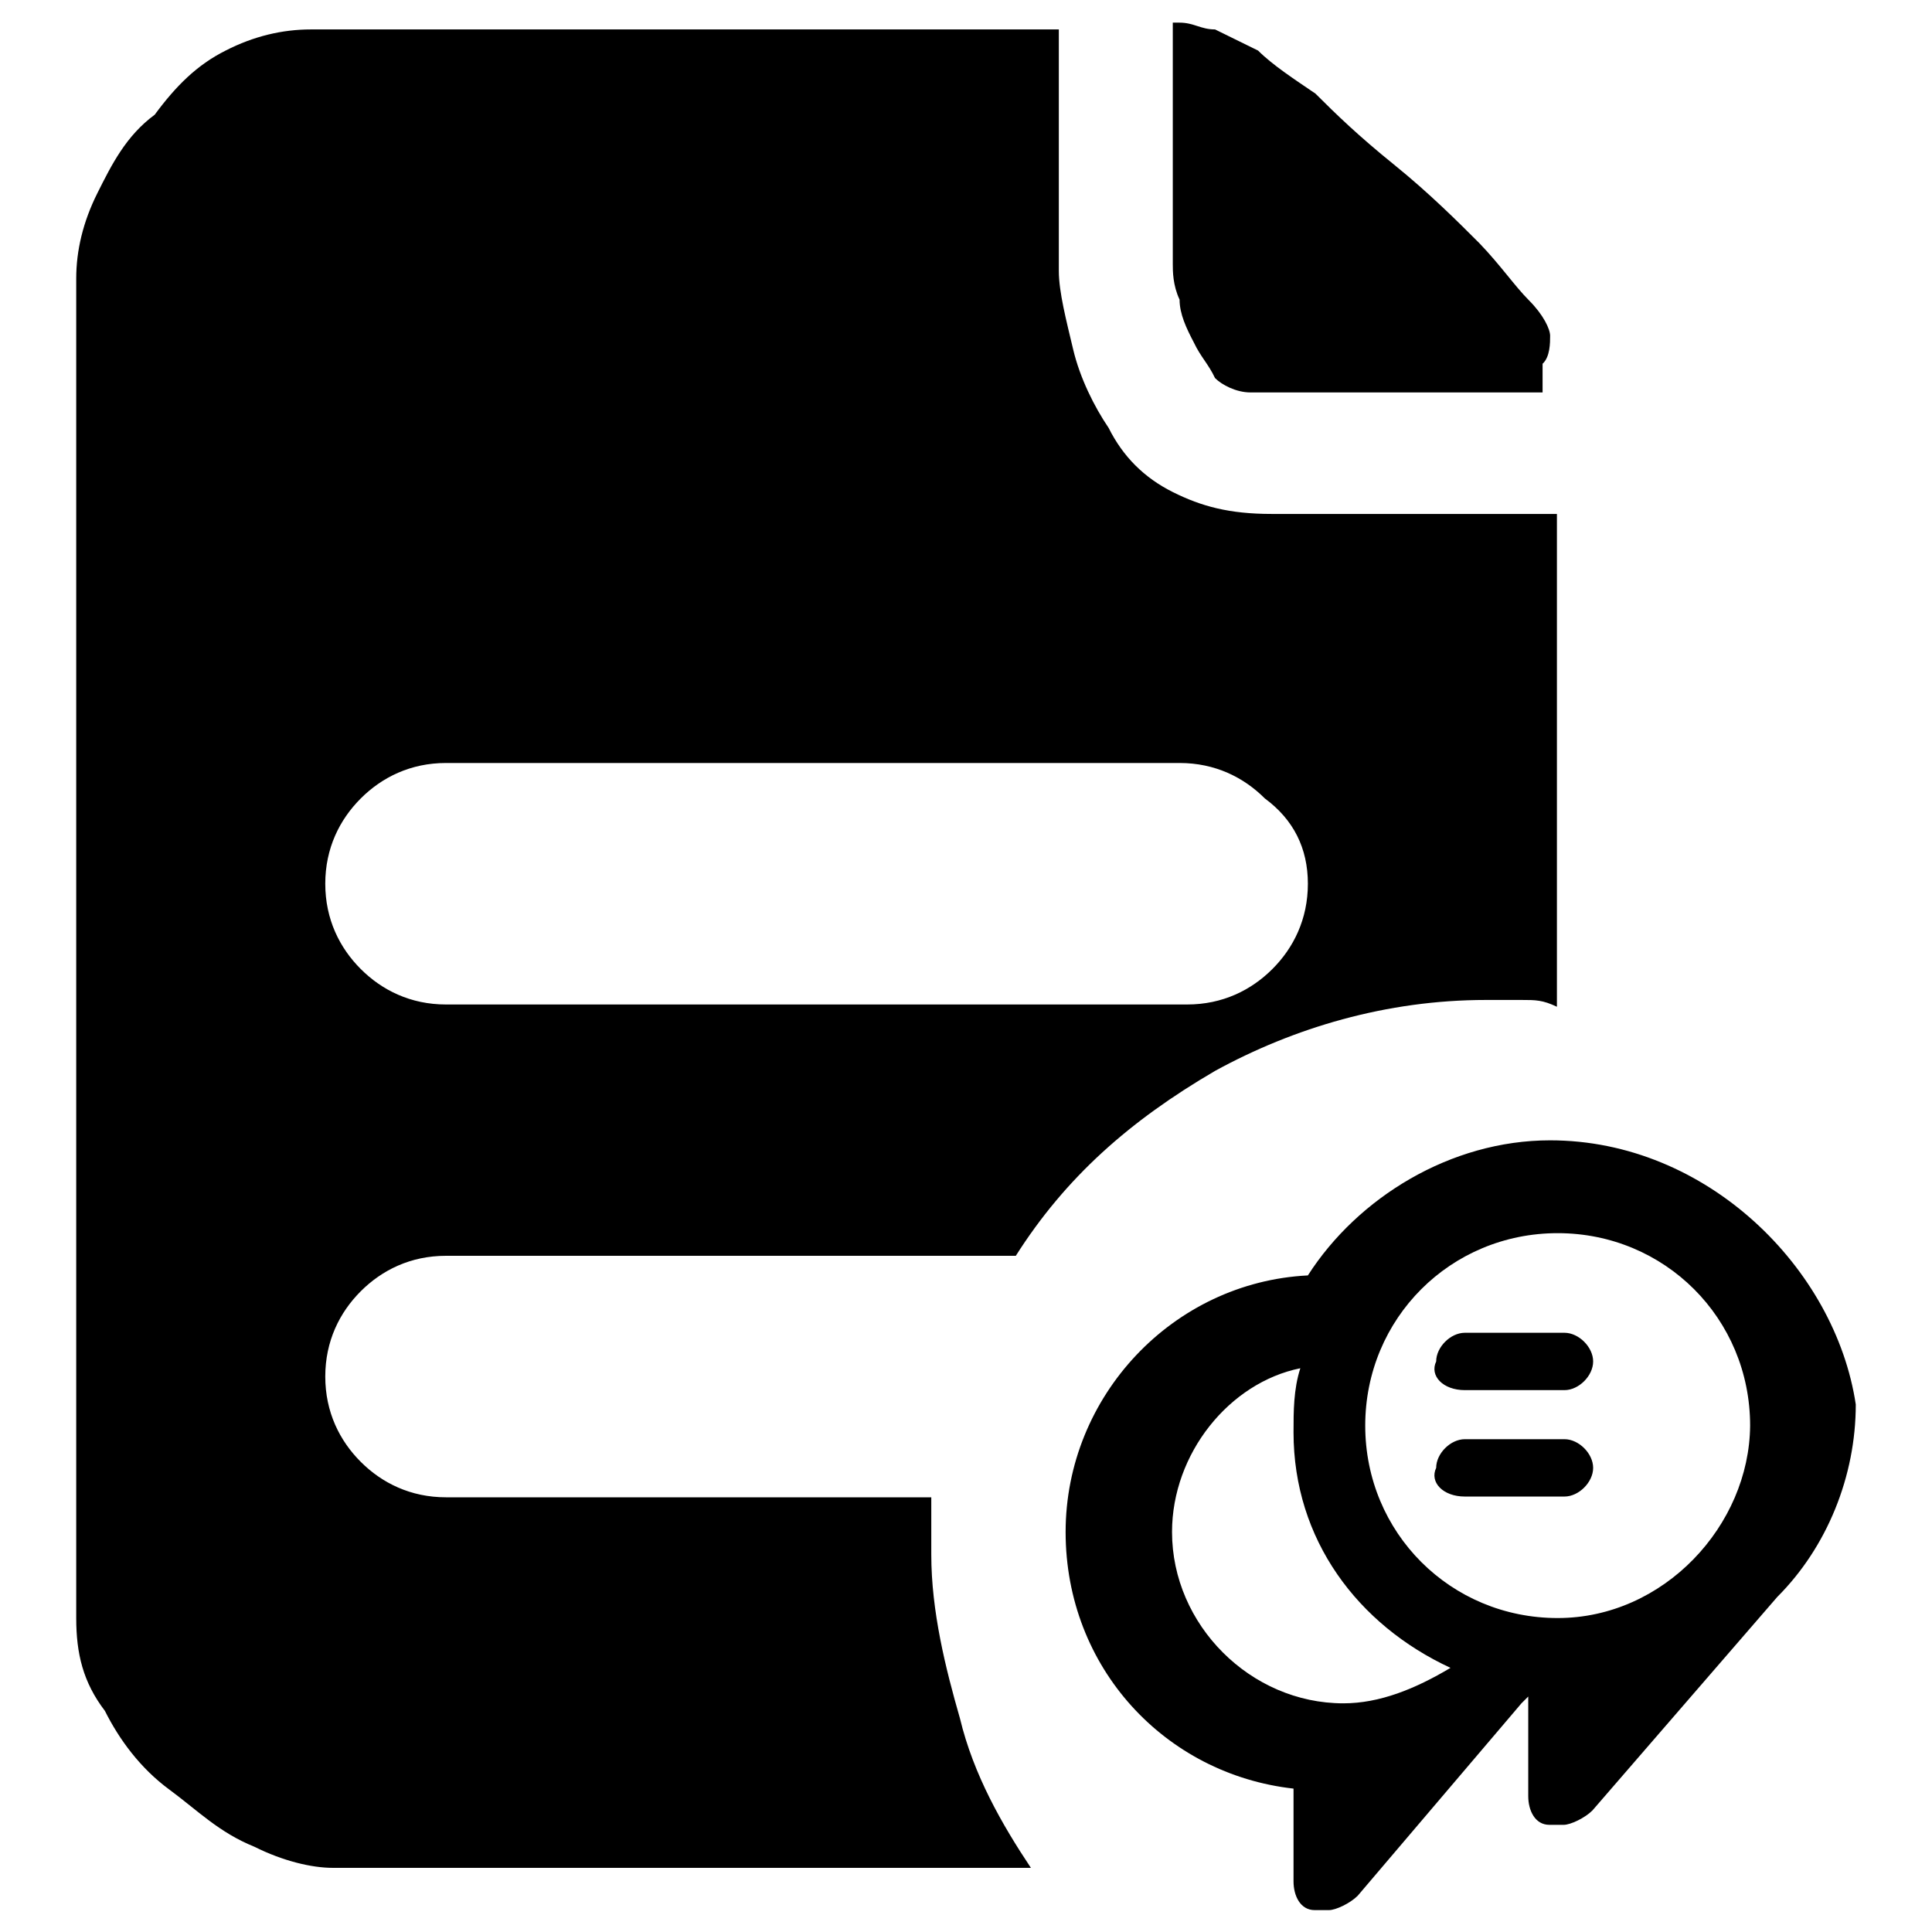 <?xml version="1.0" encoding="utf-8"?>
<!-- Svg Vector Icons : http://www.onlinewebfonts.com/icon -->
<!DOCTYPE svg PUBLIC "-//W3C//DTD SVG 1.1//EN" "http://www.w3.org/Graphics/SVG/1.1/DTD/svg11.dtd">
<svg version="1.1" xmlns="http://www.w3.org/2000/svg" xmlns:xlink="http://www.w3.org/1999/xlink" x="0px" y="0px" viewBox="0 0 256 256" enable-background="new 0 0 256 256" xml:space="preserve">
<g> <path fill="#000000" d="M205.4,44.5c0-0.9-0.9-2.8-2.8-4.7c-1.9-1.9-3.8-4.7-6.6-7.6c-2.8-2.8-6.6-6.6-11.3-10.4 c-4.7-3.8-7.6-6.6-10.4-9.4c-2.8-1.9-5.7-3.8-7.6-5.7L161,3.9c-1.9,0-2.8-0.9-4.7-0.9h-0.9V35c0,0.9,0,2.8,0.9,4.7 c0,1.9,0.9,3.8,1.9,5.7c0.9,1.9,1.9,2.8,2.8,4.7c0.9,0.9,2.8,1.9,4.7,1.9h38.7v-3.8C205.4,47.3,205.4,45.4,205.4,44.5L205.4,44.5z  M155.4,65.2c-3.8-1.9-6.6-4.7-8.5-8.5c-1.9-2.8-3.8-6.6-4.7-10.4c-0.9-3.8-1.9-7.6-1.9-10.4V3.9H41.2c-3.8,0-7.6,0.9-11.3,2.8 c-3.8,1.9-6.6,4.7-9.4,8.5c-3.8,2.8-5.7,6.6-7.6,10.4c-1.9,3.8-2.8,7.6-2.8,11.3v177.5c0,4.7,0.9,8.5,3.8,12.3 c1.9,3.8,4.7,7.6,8.5,10.4c3.8,2.8,6.6,5.7,11.3,7.6c3.8,1.9,7.6,2.8,10.4,2.8h92.5c-3.8-5.7-7.6-12.3-9.4-19.8 c-1.9-6.6-3.8-14.2-3.8-21.7v-3.8v-3.8H59.1c-4.7,0-8.5-1.9-11.3-4.7c-2.8-2.8-4.7-6.6-4.7-11.3s1.9-8.5,4.7-11.3 c2.8-2.8,6.6-4.7,11.3-4.7h75.5c6.6-10.4,15.1-17.9,26.4-24.5c10.4-5.7,22.7-9.4,35.9-9.4h4.7c1.9,0,2.8,0,4.7,0.9V68.1h-37.8 C162.9,68.1,159.2,67.1,155.4,65.2L155.4,65.2z M173.3,117.1c0,4.7-1.9,8.5-4.7,11.3c-2.8,2.8-6.6,4.7-11.3,4.7H59.1 c-4.7,0-8.5-1.9-11.3-4.7c-2.8-2.8-4.7-6.6-4.7-11.3c0-4.7,1.9-8.5,4.7-11.3c2.8-2.8,6.6-4.7,11.3-4.7h97.2c4.7,0,8.5,1.9,11.3,4.7 C171.4,108.6,173.3,112.4,173.3,117.1L173.3,117.1z M205.4,151.1c-13.2,0-25.5,7.6-32.1,17.9c-17.9,0.9-32.1,16-32.1,34 s13.2,32.1,30.2,34v12.3c0,1.9,0.9,3.8,2.8,3.8h1.9c0.9,0,2.8-0.9,3.8-1.9l21.7-25.5l0.9-0.9V238c0,1.9,0.9,3.8,2.8,3.8h1.9 c0.9,0,2.8-0.9,3.8-1.9l24.5-28.3l0,0c6.6-6.6,10.4-16,10.4-25.5C243.2,168.1,226.2,151.1,205.4,151.1L205.4,151.1z M178,225.7 c-12.3,0-22.7-10.4-22.7-22.7c0-10.4,7.6-19.8,17-21.7c-0.9,2.8-0.9,5.7-0.9,8.5c0,14.2,8.5,25.5,20.8,31.2 C187.5,223.8,182.8,225.7,178,225.7L178,225.7z M206.4,214.4c-14.2,0-25.5-11.3-25.5-25.5s11.3-25.5,25.5-25.5s25.5,11.3,25.5,25.5 C231.8,202.1,220.5,214.4,206.4,214.4L206.4,214.4z M194.1,184.2h13.2c1.9,0,3.8-1.9,3.8-3.8c0-1.9-1.9-3.8-3.8-3.8h-13.2 c-1.9,0-3.8,1.9-3.8,3.8C189.4,182.3,191.2,184.2,194.1,184.2 M194.1,198.3h13.2c1.9,0,3.8-1.9,3.8-3.8s-1.9-3.8-3.8-3.8h-13.2 c-1.9,0-3.8,1.9-3.8,3.8C189.4,196.4,191.2,198.3,194.1,198.3"/></g>
</svg>